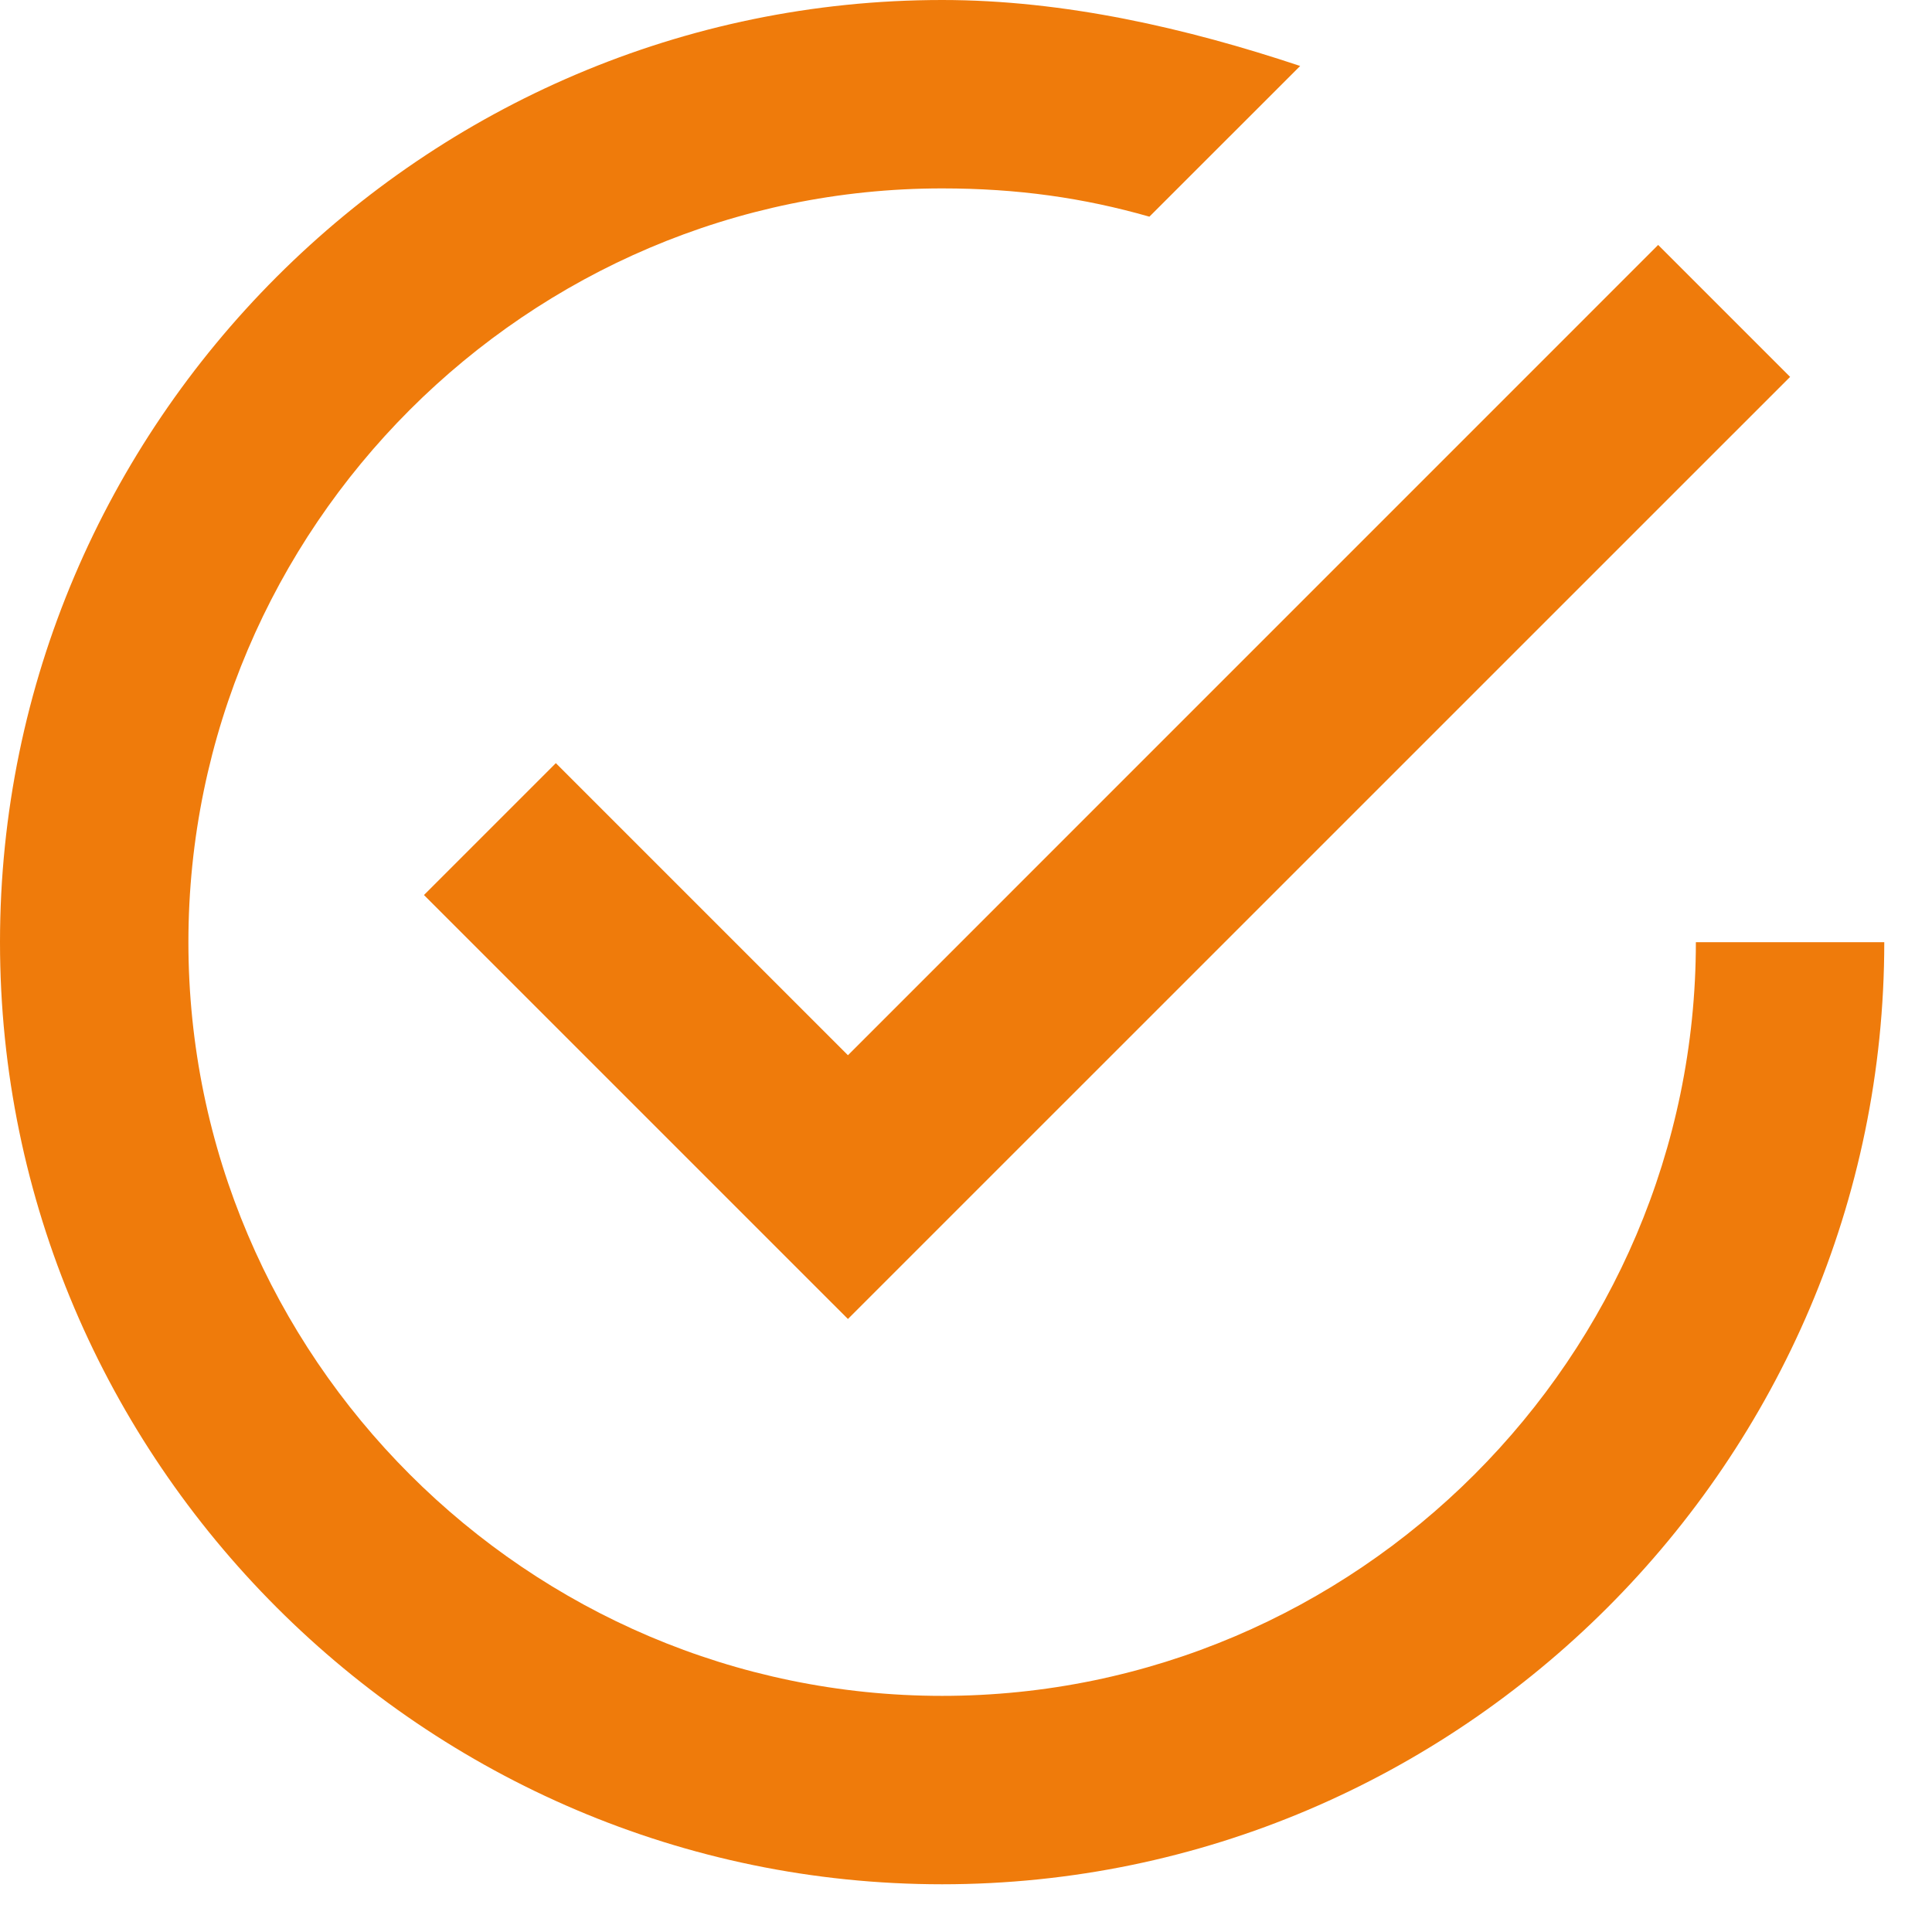<svg xmlns="http://www.w3.org/2000/svg" width="27" height="27" viewBox="0 0 27 27" fill="none"><path fill-rule="evenodd" clip-rule="evenodd" d="M7.768 10.665L5.925 12.508L11.85 18.433L25.017 5.267L23.173 3.423L11.85 14.747L7.768 10.665ZM23.7 13.167C23.7 18.96 18.96 23.7 13.167 23.7C7.373 23.7 2.633 18.96 2.633 13.167C2.633 7.373 7.373 2.633 13.167 2.633C14.22 2.633 15.142 2.765 16.063 3.028L18.17 0.922C16.59 0.395 14.878 0 13.167 0C5.925 0 0 5.925 0 13.167C0 20.408 5.925 26.333 13.167 26.333C20.408 26.333 26.333 20.408 26.333 13.167H23.7Z" fill="#EF7B0B"></path></svg>